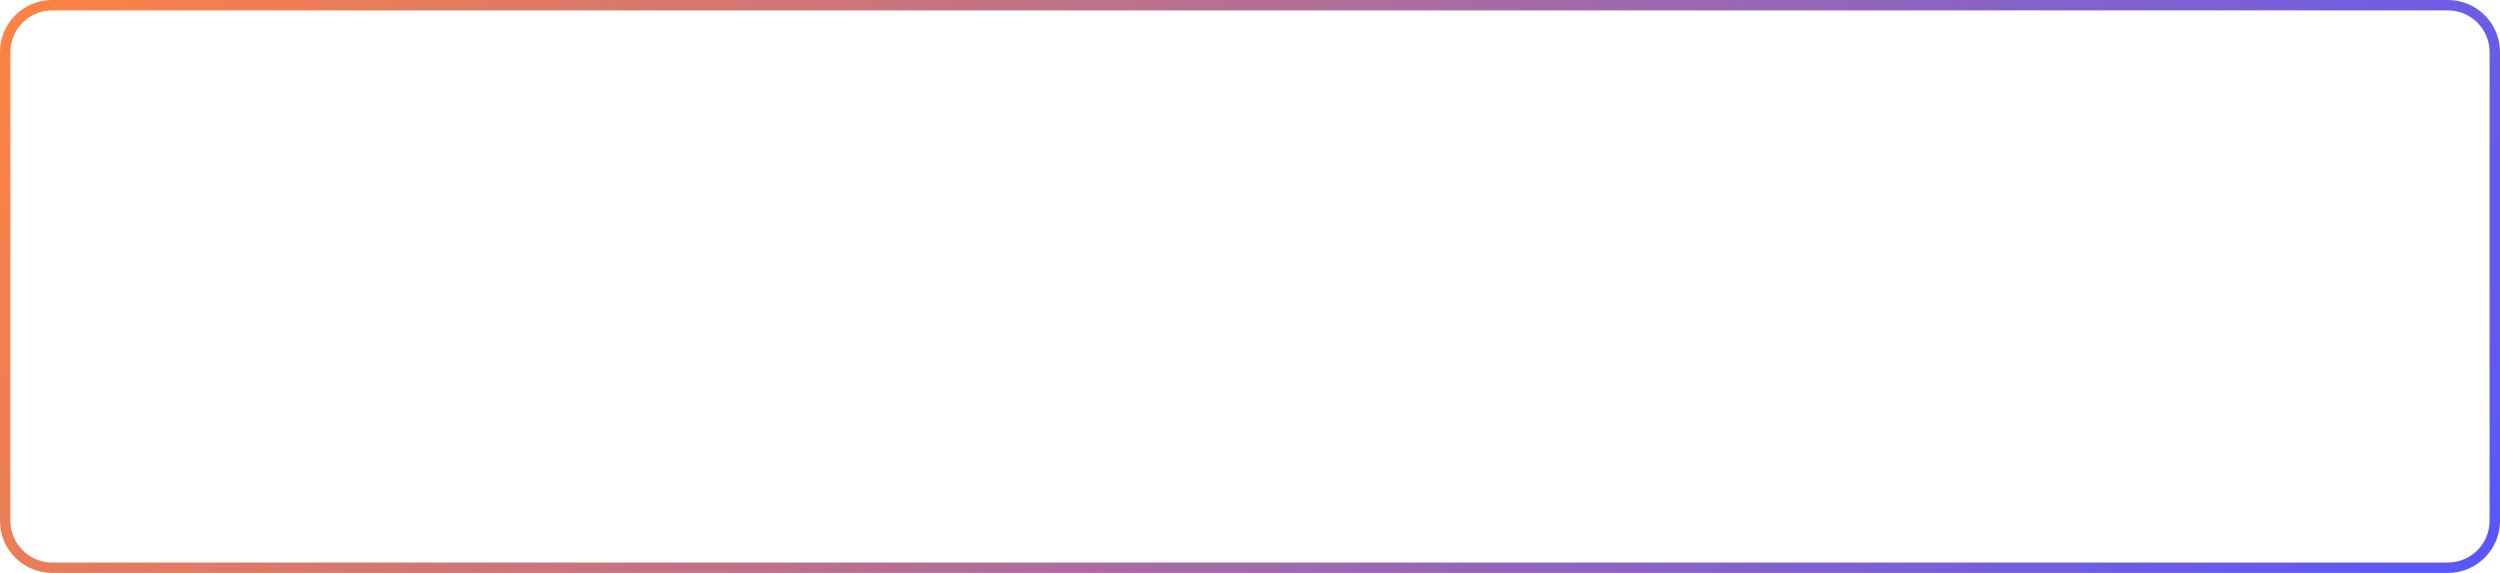 <?xml version="1.0" encoding="UTF-8"?> <svg xmlns="http://www.w3.org/2000/svg" width="480" height="110" viewBox="0 0 480 110" fill="none"> <path d="M10 1H470C474.971 1 479 5.029 479 10V100C479 104.971 474.971 109 470 109H10C5.029 109 1 104.971 1 100V10C1 5.029 5.029 1 10 1Z" stroke="url(#paint0_linear_918_2388)" stroke-width="2"></path> <defs> <linearGradient id="paint0_linear_918_2388" x1="0" y1="0" x2="404.679" y2="241.17" gradientUnits="userSpaceOnUse"> <stop stop-color="#FF8241"></stop> <stop offset="1" stop-color="#5656FF"></stop> </linearGradient> </defs> </svg> 